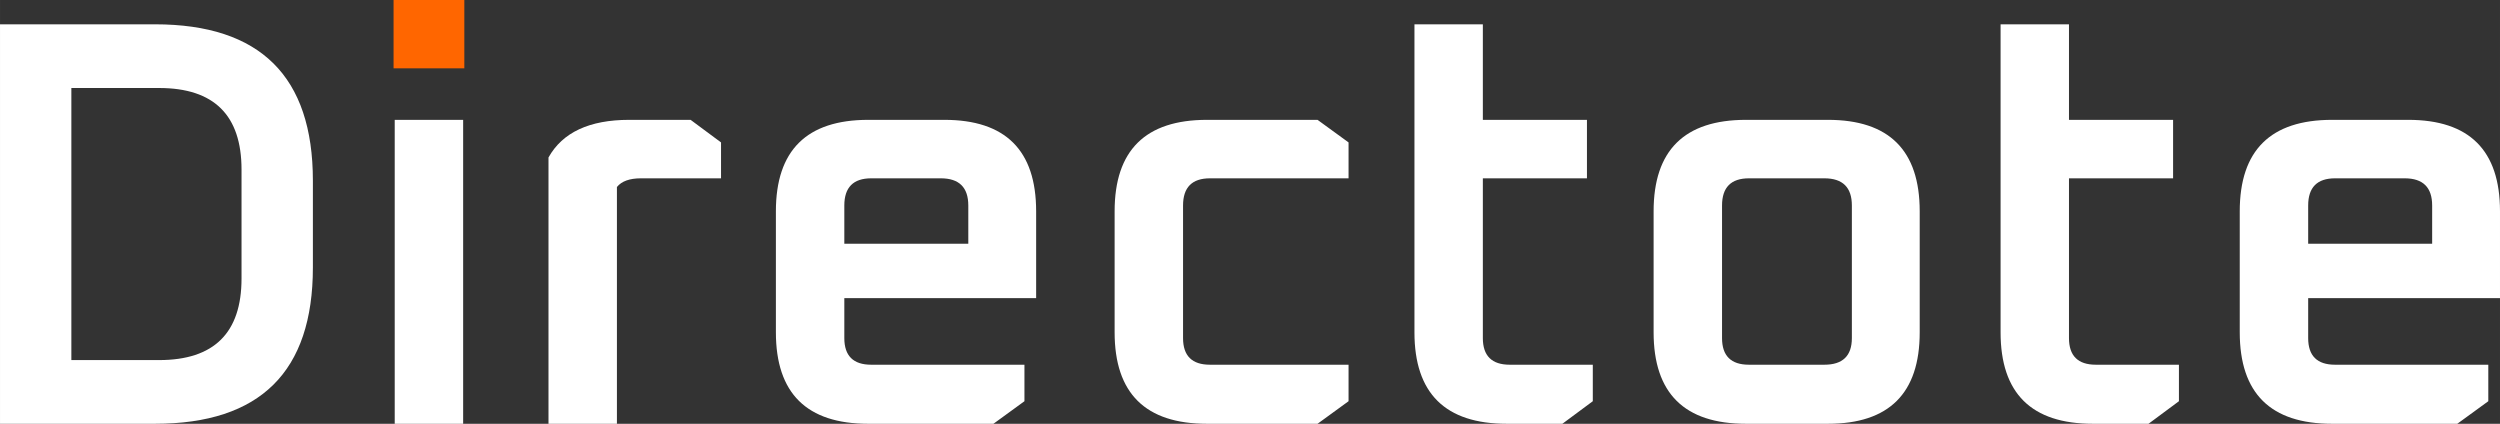 <?xml version="1.0" encoding="UTF-8"?>
<!DOCTYPE svg PUBLIC "-//W3C//DTD SVG 1.0//EN" "http://www.w3.org/TR/2001/REC-SVG-20010904/DTD/svg10.dtd">
<svg xmlns="http://www.w3.org/2000/svg" xml:space="preserve" width="268.464mm" height="45.508mm" version="1.0" style="shape-rendering:geometricPrecision; text-rendering:geometricPrecision; image-rendering:optimizeQuality; fill-rule:evenodd; clip-rule:evenodd"
viewBox="0 0 26846.38 4550.82"
 xmlns:xlink="http://www.w3.org/1999/xlink">
 <rect x="0" y="0" width="26846.38" height="4550.82" fill="#333333" stroke="none"/>
 <defs>
  <style type="text/css">
   <![CDATA[
    .fil0 {fill:#FFFFFF}
    .fil1 {fill:#FF6600}
   ]]>
  </style>
 </defs>
 <g id="Capa_x0020_1">
  <g id="directote-logo">
   <path class="fil0" d="M766.23 3866.79l941.92 0c590.2,0 885.47,-292.1 885.47,-876.3l0 -1168.75c0,-584.55 -295.27,-876.65 -885.47,-876.65l-941.92 0 0 2921.7zm-766.23 684.03l0 0 0 -4289.77 1664.05 0c1130.66,0 1695.81,559.51 1695.81,1678.52l0 932.74c0,1119.01 -565.15,1678.51 -1695.81,1678.51l-1664.05 0z"/>
   <polygon class="fil0" points="4238.63,4550.82 4238.63,1286.93 4973.46,1286.93 4973.46,4550.82 "/>
   <polygon class="fil1" points="4226.28,733.78 4226.28,0 4986.16,0 4986.16,733.78 "/>
   <path class="fil0" d="M5889.98 4550.82l0 -2859.96c150.63,-269.17 439.56,-403.93 866.77,-403.93l659.35 0 326.67 242.36 0 385.59 -860.43 0c-121.35,0 -207.43,31.04 -257.53,93.13l0 2542.81 -734.83 0z"/>
   <path class="fil0" d="M9066.74 2617.25l1331.39 0 0 -410.27c0,-194.74 -98.43,-292.1 -295.28,-292.1l-747.18 0c-192.62,0 -288.93,97.36 -288.93,292.1l0 410.27zm-734.83 951.44l0 0 0 -1299.63c0,-654.75 330.9,-982.13 992.36,-982.13l816.33 0c657.22,0 986.01,327.38 986.01,982.13l0 932.74 -2059.87 0 0 428.98c0,190.5 96.31,285.75 288.93,285.75l1645.35 0 0 391.93 -333.02 242.36 -1343.73 0c-661.46,0 -992.36,-327.38 -992.36,-982.13z"/>
   <path class="fil0" d="M11969.4 3568.69l0 -1299.63c0,-654.75 330.55,-982.13 992.36,-982.13l1186.74 0 333.02 242.36 0 385.59 -1488.36 0c-192.62,0 -288.93,97.36 -288.93,292.1l0 1423.8c0,190.5 96.31,285.75 288.93,285.75l1488.36 0 0 391.93 -333.02 242.36 -1186.74 0c-661.81,0 -992.36,-327.38 -992.36,-982.13z"/>
   <path class="fil0" d="M15189.19 3568.69l0 -3307.64 734.48 0 0 1025.88 1117.96 0 0 627.95 -1117.96 0 0 1715.9c0,190.5 96.31,285.75 288.93,285.75l891.82 0 0 391.93 -326.67 242.36 -596.55 0c-661.46,0 -992.01,-327.38 -992.01,-982.13z"/>
   <path class="fil0" d="M18492.25 3630.78c0,190.5 96.31,285.75 288.92,285.75l809.98 0c196.85,0 295.28,-95.25 295.28,-285.75l0 -1423.8c0,-194.74 -98.43,-292.1 -295.28,-292.1l-809.98 0c-192.61,0 -288.92,97.36 -288.92,292.1l0 1423.8zm-734.84 -62.09l0 0 0 -1299.63c0,-654.75 330.91,-982.13 992.37,-982.13l879.12 0c657.22,0 986.01,327.38 986.01,982.13l0 1299.63c0,654.75 -328.79,982.13 -986.01,982.13l-879.12 0c-661.46,0 -992.37,-327.38 -992.37,-982.13z"/>
   <path class="fil0" d="M21483.45 3568.69l0 -3307.64 734.48 0 0 1025.88 1117.96 0 0 627.95 -1117.96 0 0 1715.9c0,190.5 96.31,285.75 288.93,285.75l891.82 0 0 391.93 -326.67 242.36 -596.55 0c-661.46,0 -992.01,-327.38 -992.01,-982.13z"/>
   <path class="fil0" d="M24786.51 2617.25l1331.38 0 0 -410.27c0,-194.74 -98.42,-292.1 -295.27,-292.1l-747.19 0c-192.61,0 -288.92,97.36 -288.92,292.1l0 410.27zm-734.84 951.44l0 0 0 -1299.63c0,-654.75 330.91,-982.13 992.37,-982.13l816.33 0c657.22,0 986.01,327.38 986.01,982.13l0 932.74 -2059.87 0 0 428.98c0,190.5 96.31,285.75 288.92,285.75l1645.36 0 0 391.93 -333.02 242.36 -1343.73 0c-661.46,0 -992.37,-327.38 -992.37,-982.13z"/>
  </g>
 </g>
</svg>
